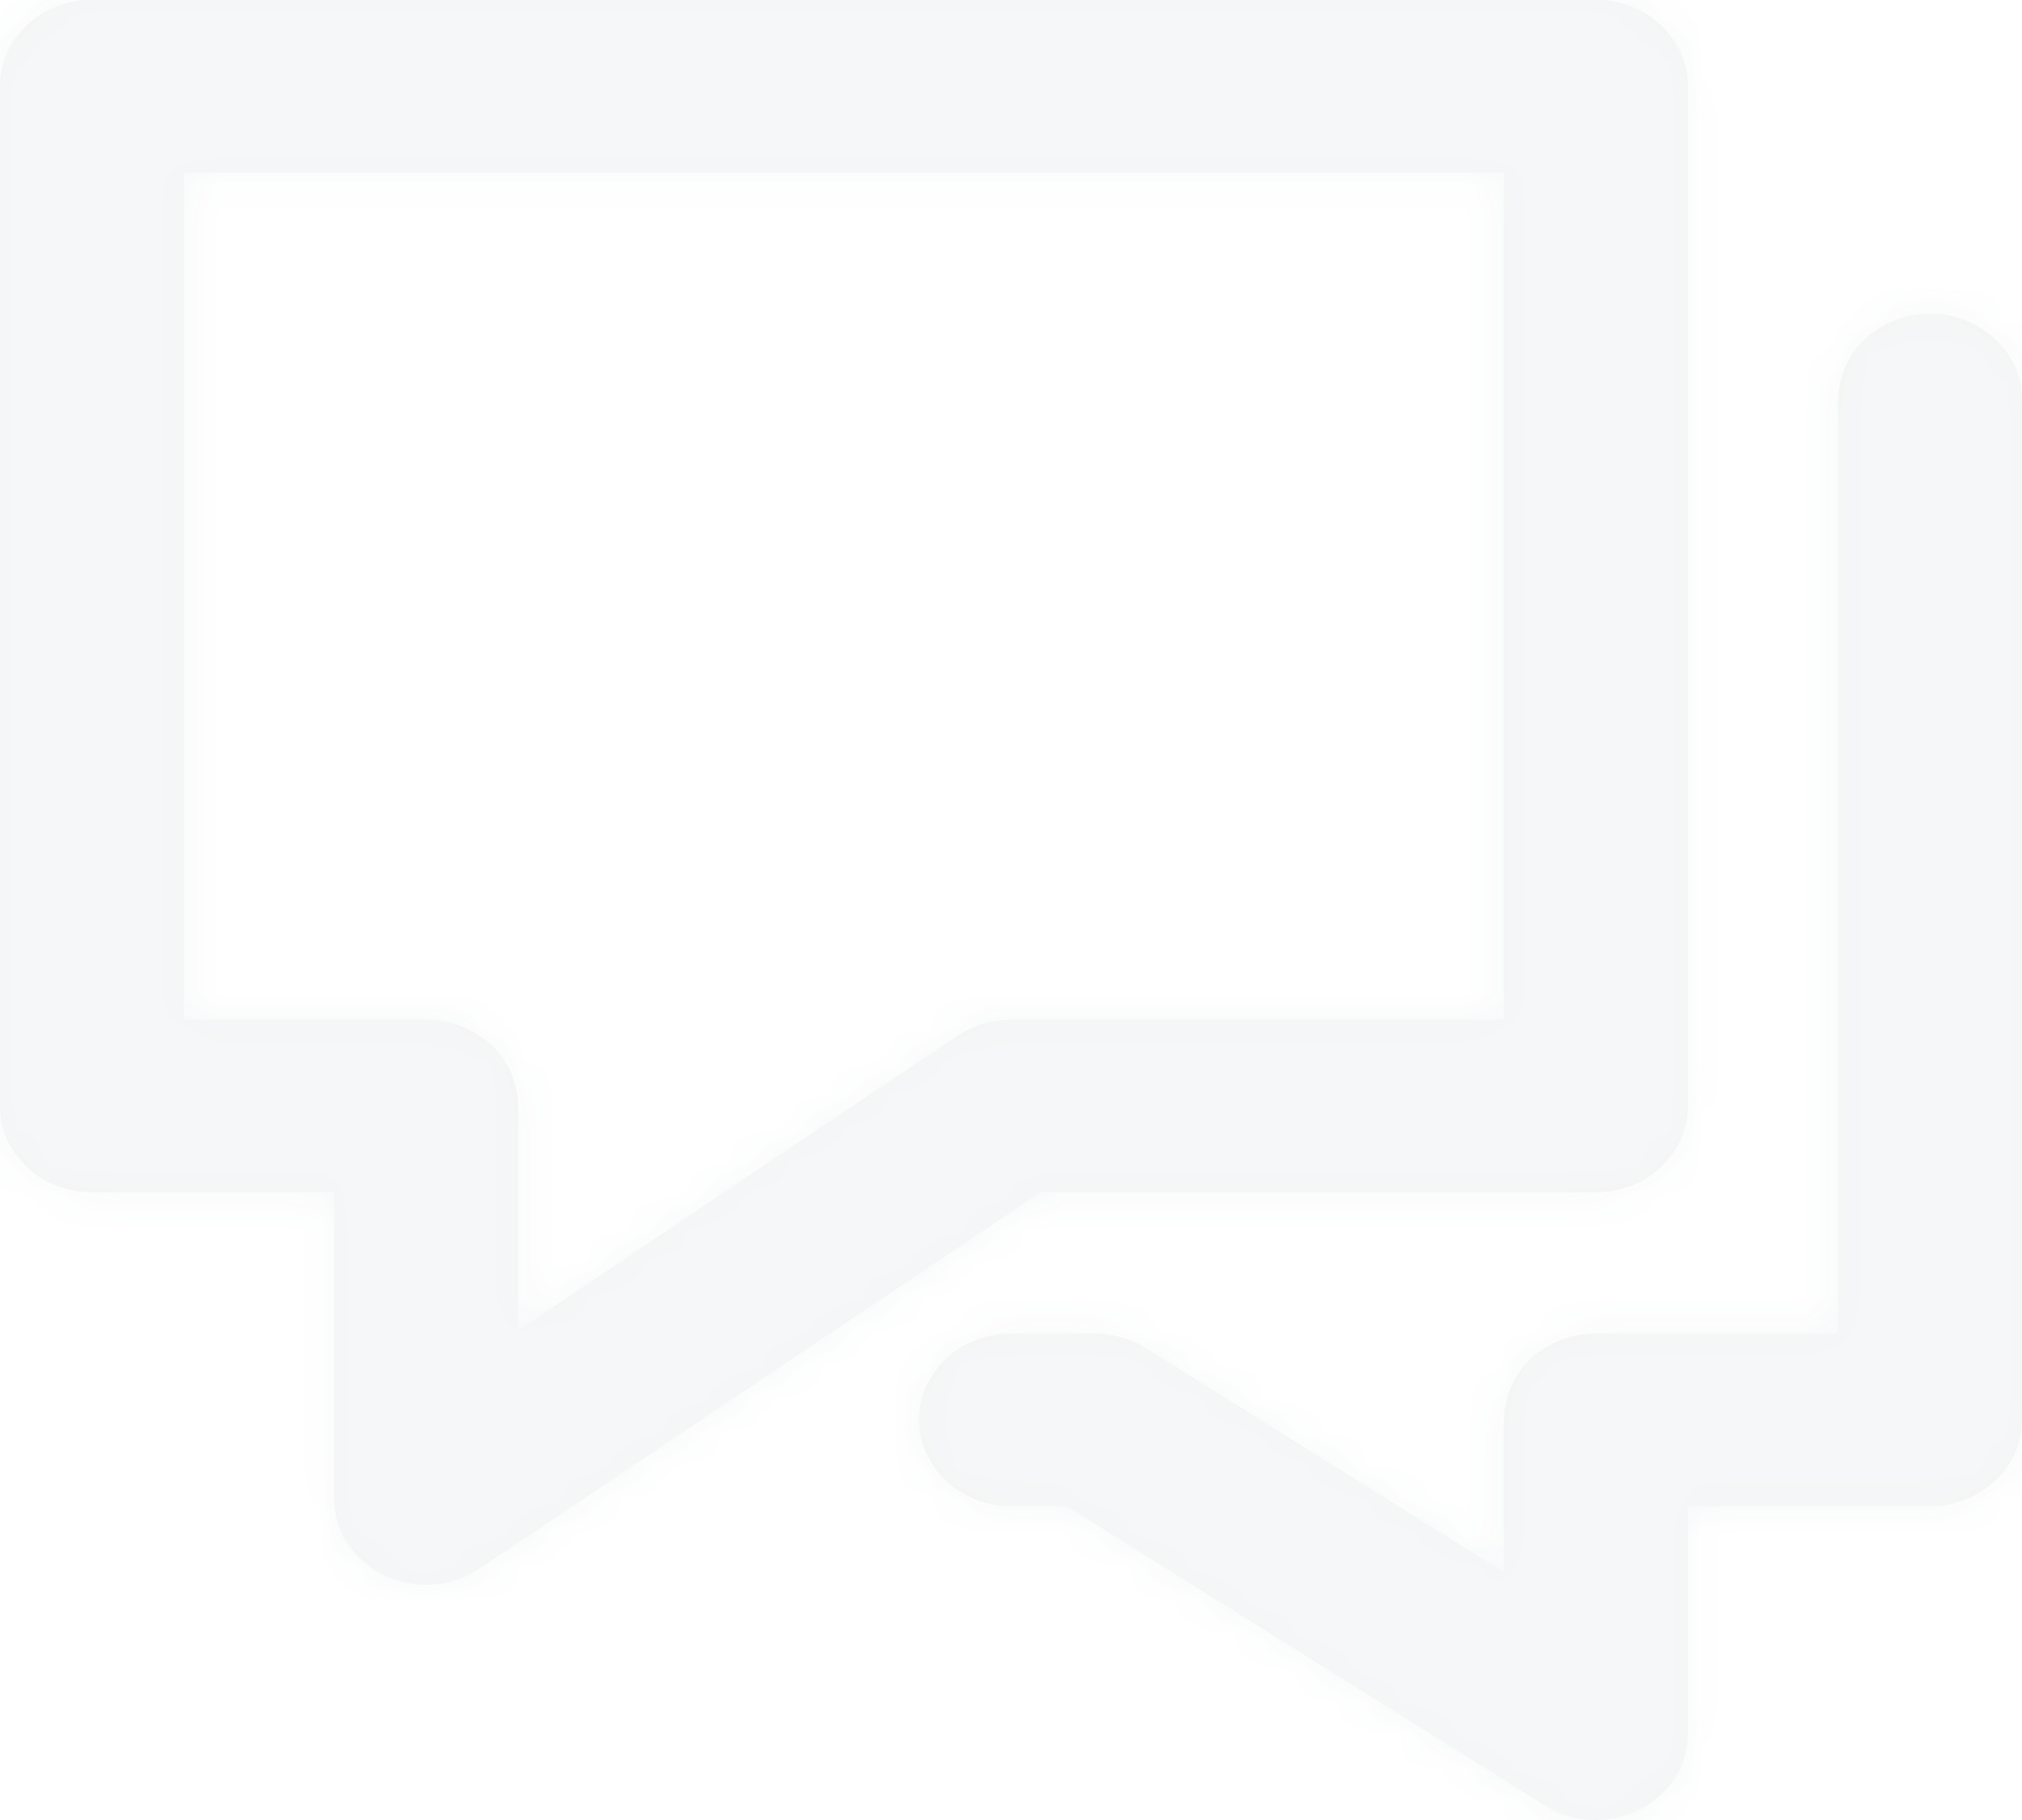 <?xml version="1.0" encoding="UTF-8"?>
<svg width="60px" height="54px" viewBox="0 0 60 54" version="1.1" xmlns="http://www.w3.org/2000/svg" xmlns:xlink="http://www.w3.org/1999/xlink">
    <title>Icon/palette</title>
    <defs>
        <path d="M54.545,14.87 C54.545,13.456 55.766,12.31 57.273,12.31 C58.779,12.31 60,13.456 60,14.87 L60,45.126 C60,46.54 58.779,47.686 57.273,47.686 L50.083,47.686 L50.083,54.436 C50.083,56.48 47.655,57.7 45.843,56.566 L31.654,47.686 L30,47.686 C28.494,47.686 27.273,46.54 27.273,45.126 C27.273,43.712 28.494,42.566 30,42.566 L32.479,42.566 C33.018,42.566 33.544,42.715 33.992,42.996 L44.628,49.652 L44.628,45.126 C44.628,43.712 45.849,42.566 47.355,42.566 L54.545,42.566 L54.545,14.87 Z M9.917,38.376 L2.727,38.376 C1.221,38.376 0,37.23 0,35.816 L0,5.56 C0,4.146 1.221,3 2.727,3 L47.355,3 C48.862,3 50.083,4.146 50.083,5.56 L50.083,35.816 C50.083,37.23 48.862,38.376 47.355,38.376 L30.874,38.376 L14.23,49.537 C12.425,50.747 9.917,49.536 9.917,47.453 L9.917,38.376 Z M44.628,8.12 L5.455,8.12 L5.455,33.256 L12.645,33.256 C14.151,33.256 15.372,34.402 15.372,35.816 L15.372,42.479 L28.415,33.733 C28.877,33.423 29.432,33.256 30,33.256 L44.628,33.256 L44.628,8.12 Z" id="path-1"></path>
    </defs>
    <g id="Page-1" stroke="none" stroke-width="1" fill="none" fill-rule="evenodd" opacity="0.05">
        <g id="01_Home_Pesquisa" transform="translate(-1227, -794)">
            <g id="Policy" transform="translate(125, 741)">
                <g id="4" transform="translate(792, 0)">
                    <g id="Icon/palette" transform="translate(310, 50)">
                        <rect id="Box" x="0" y="0" width="60" height="60"></rect>
                        <mask id="mask-2" fill="white">
                            <use xlink:href="#path-1"></use>
                        </mask>
                        <use id="Mask" fill="#111111" fill-rule="nonzero" xlink:href="#path-1"></use>
                        <g id="Fill/Color/Title" mask="url(#mask-2)" fill="#365A6E">
                            <rect x="0" y="0" width="60" height="60"></rect>
                        </g>
                    </g>
                </g>
            </g>
        </g>
    </g>
</svg>